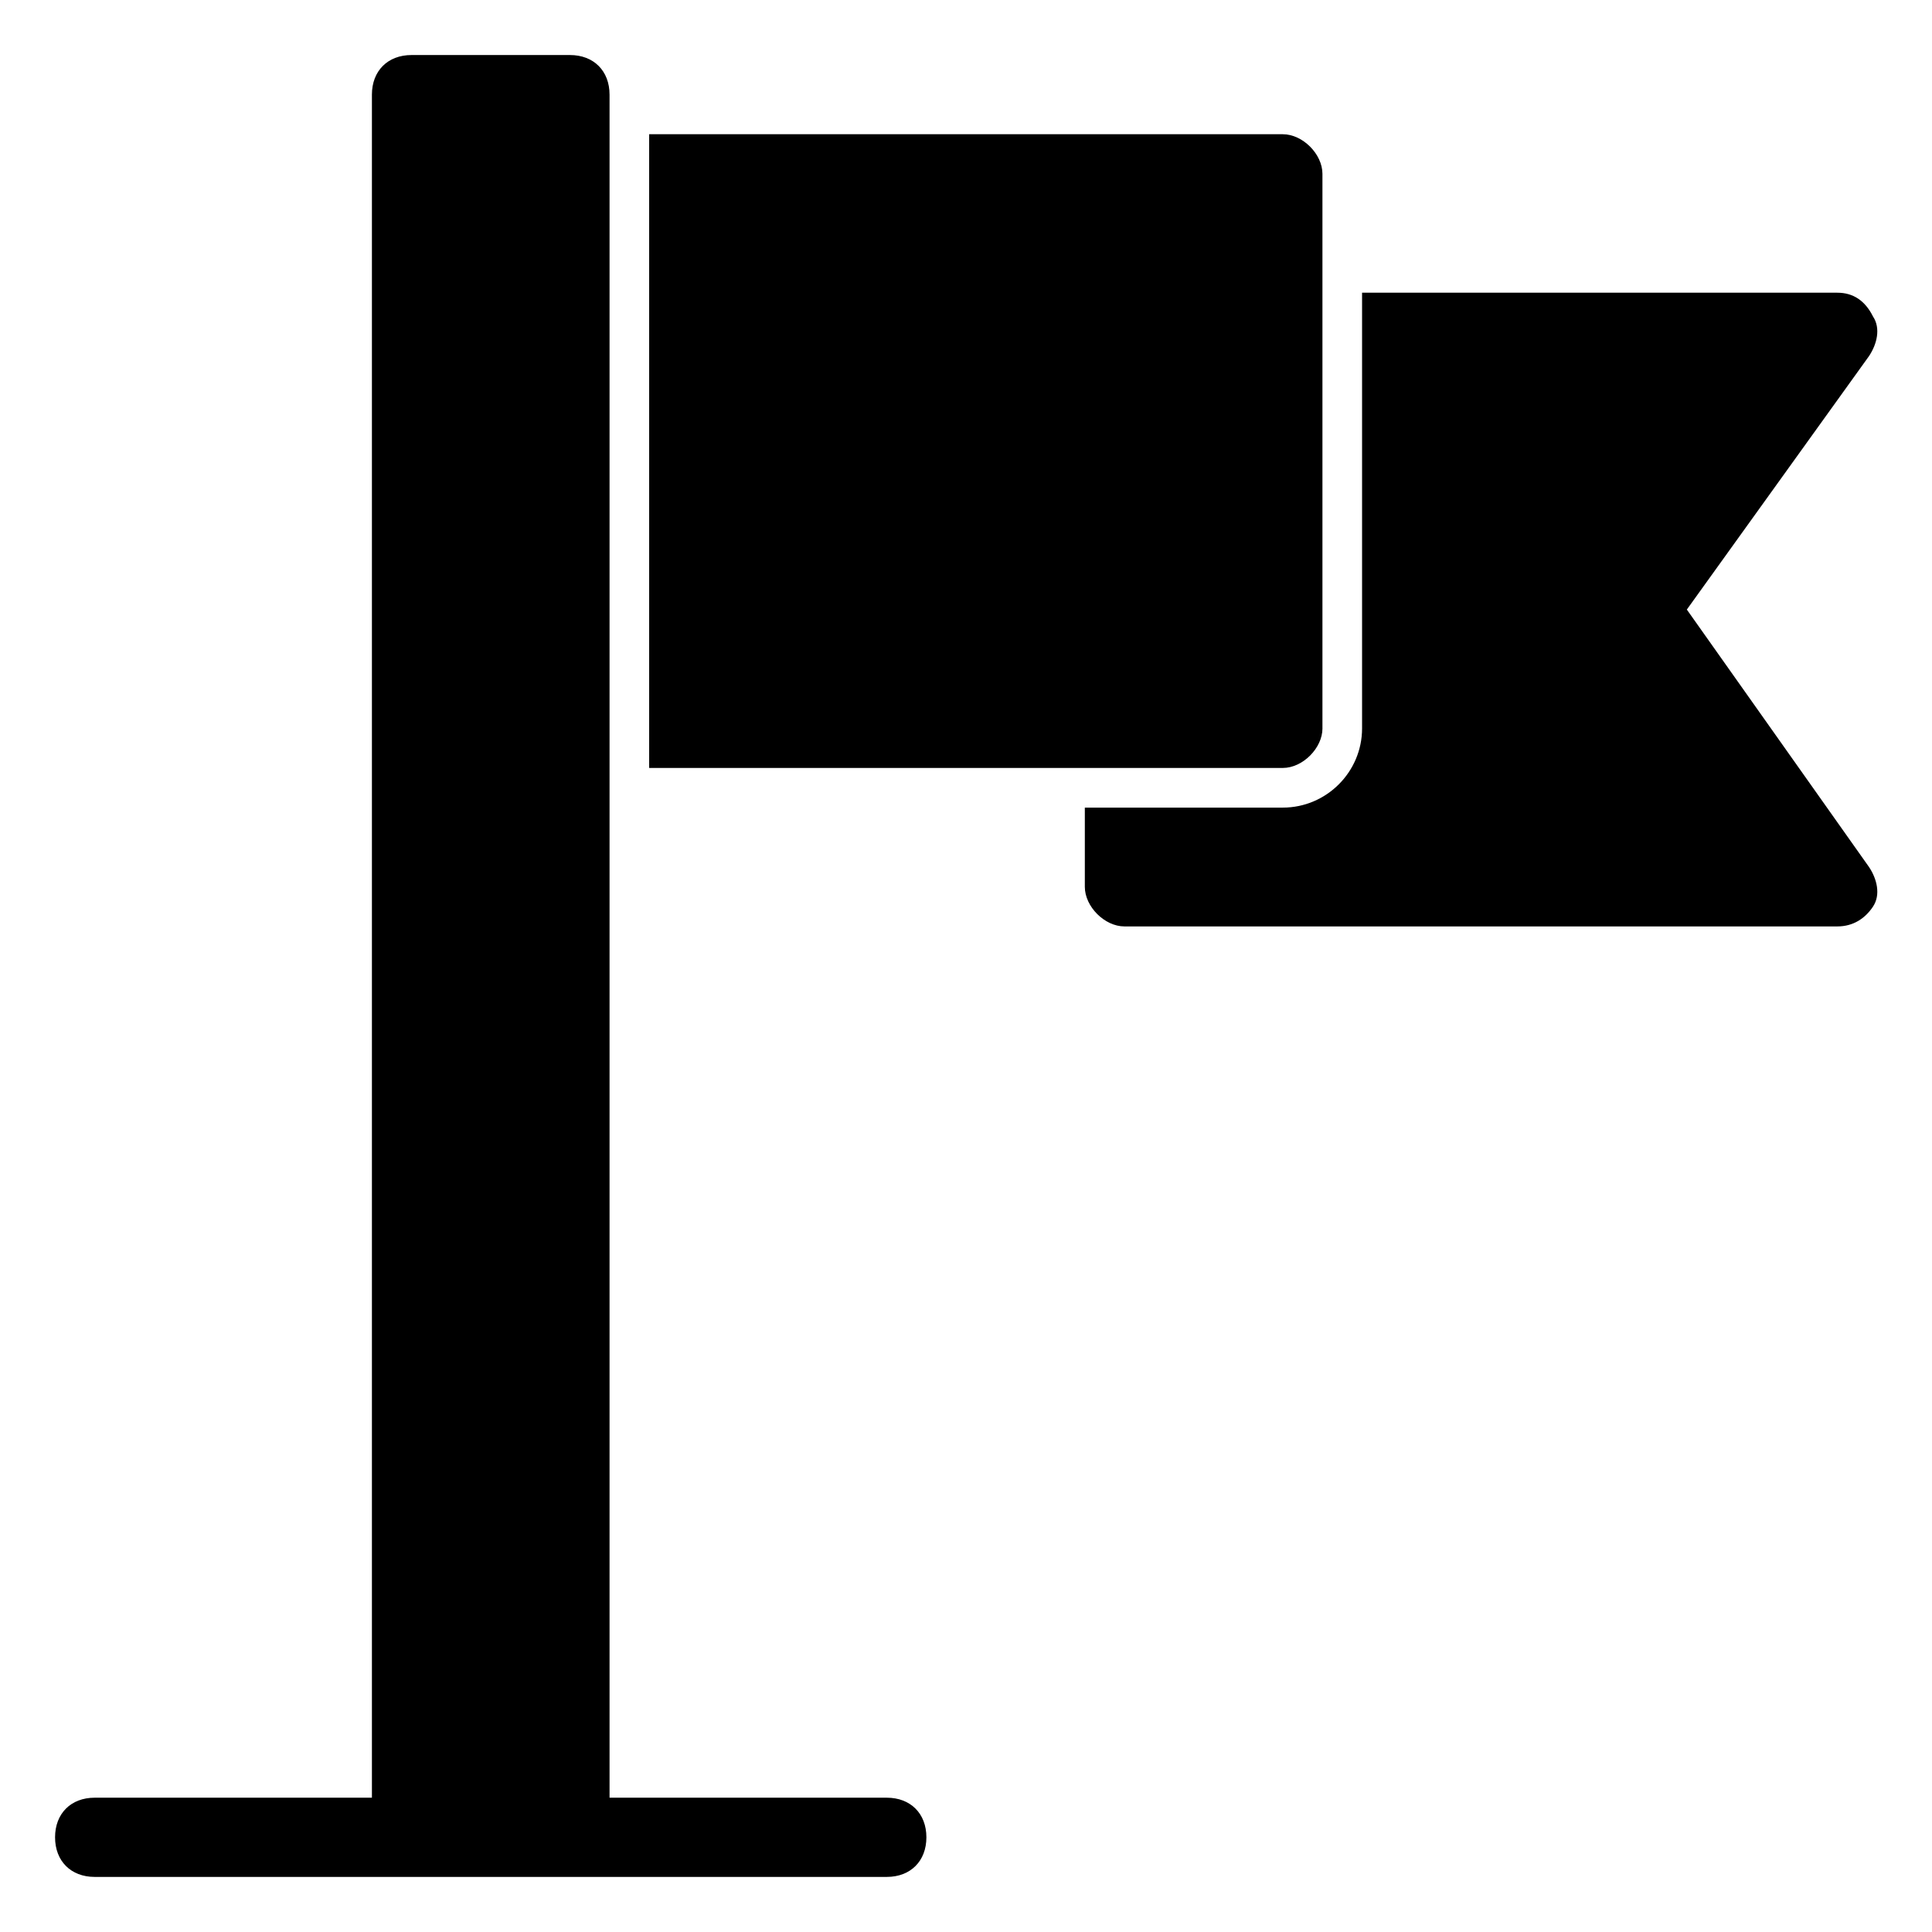 <?xml version="1.0" encoding="UTF-8"?>
<!-- Uploaded to: SVG Repo, www.svgrepo.com, Generator: SVG Repo Mixer Tools -->
<svg fill="#000000" width="800px" height="800px" version="1.1" viewBox="144 144 512 512" xmlns="http://www.w3.org/2000/svg">
 <g>
  <path d="m379.01 620.41h-73.473v-451.33c0-6.297-4.199-10.496-10.496-10.496h-41.984c-6.297 0-10.496 4.199-10.496 10.496v451.33h-73.473c-6.297 0-10.496 4.199-10.496 10.496s4.199 10.496 10.496 10.496h209.92c6.297 0 10.496-4.199 10.496-10.496s-4.199-10.496-10.496-10.496z"/>
  <path d="m494.46 337.02v-146.95c0-5.246-5.246-10.496-10.496-10.496h-167.93v167.94h167.94c5.246 0 10.492-5.25 10.492-10.496z"/>
  <path d="m591.03 305.54 48.281-67.176c2.098-3.148 3.148-7.348 1.051-10.496-2.102-4.199-5.25-6.297-9.449-6.297h-125.95v115.46c0 11.547-9.445 20.992-20.992 20.992h-52.48v20.992c0 5.246 5.246 10.496 10.496 10.496h188.93c4.199 0 7.348-2.098 9.445-5.246 2.098-3.148 1.051-7.348-1.051-10.496z"/>
 </g>
</svg>